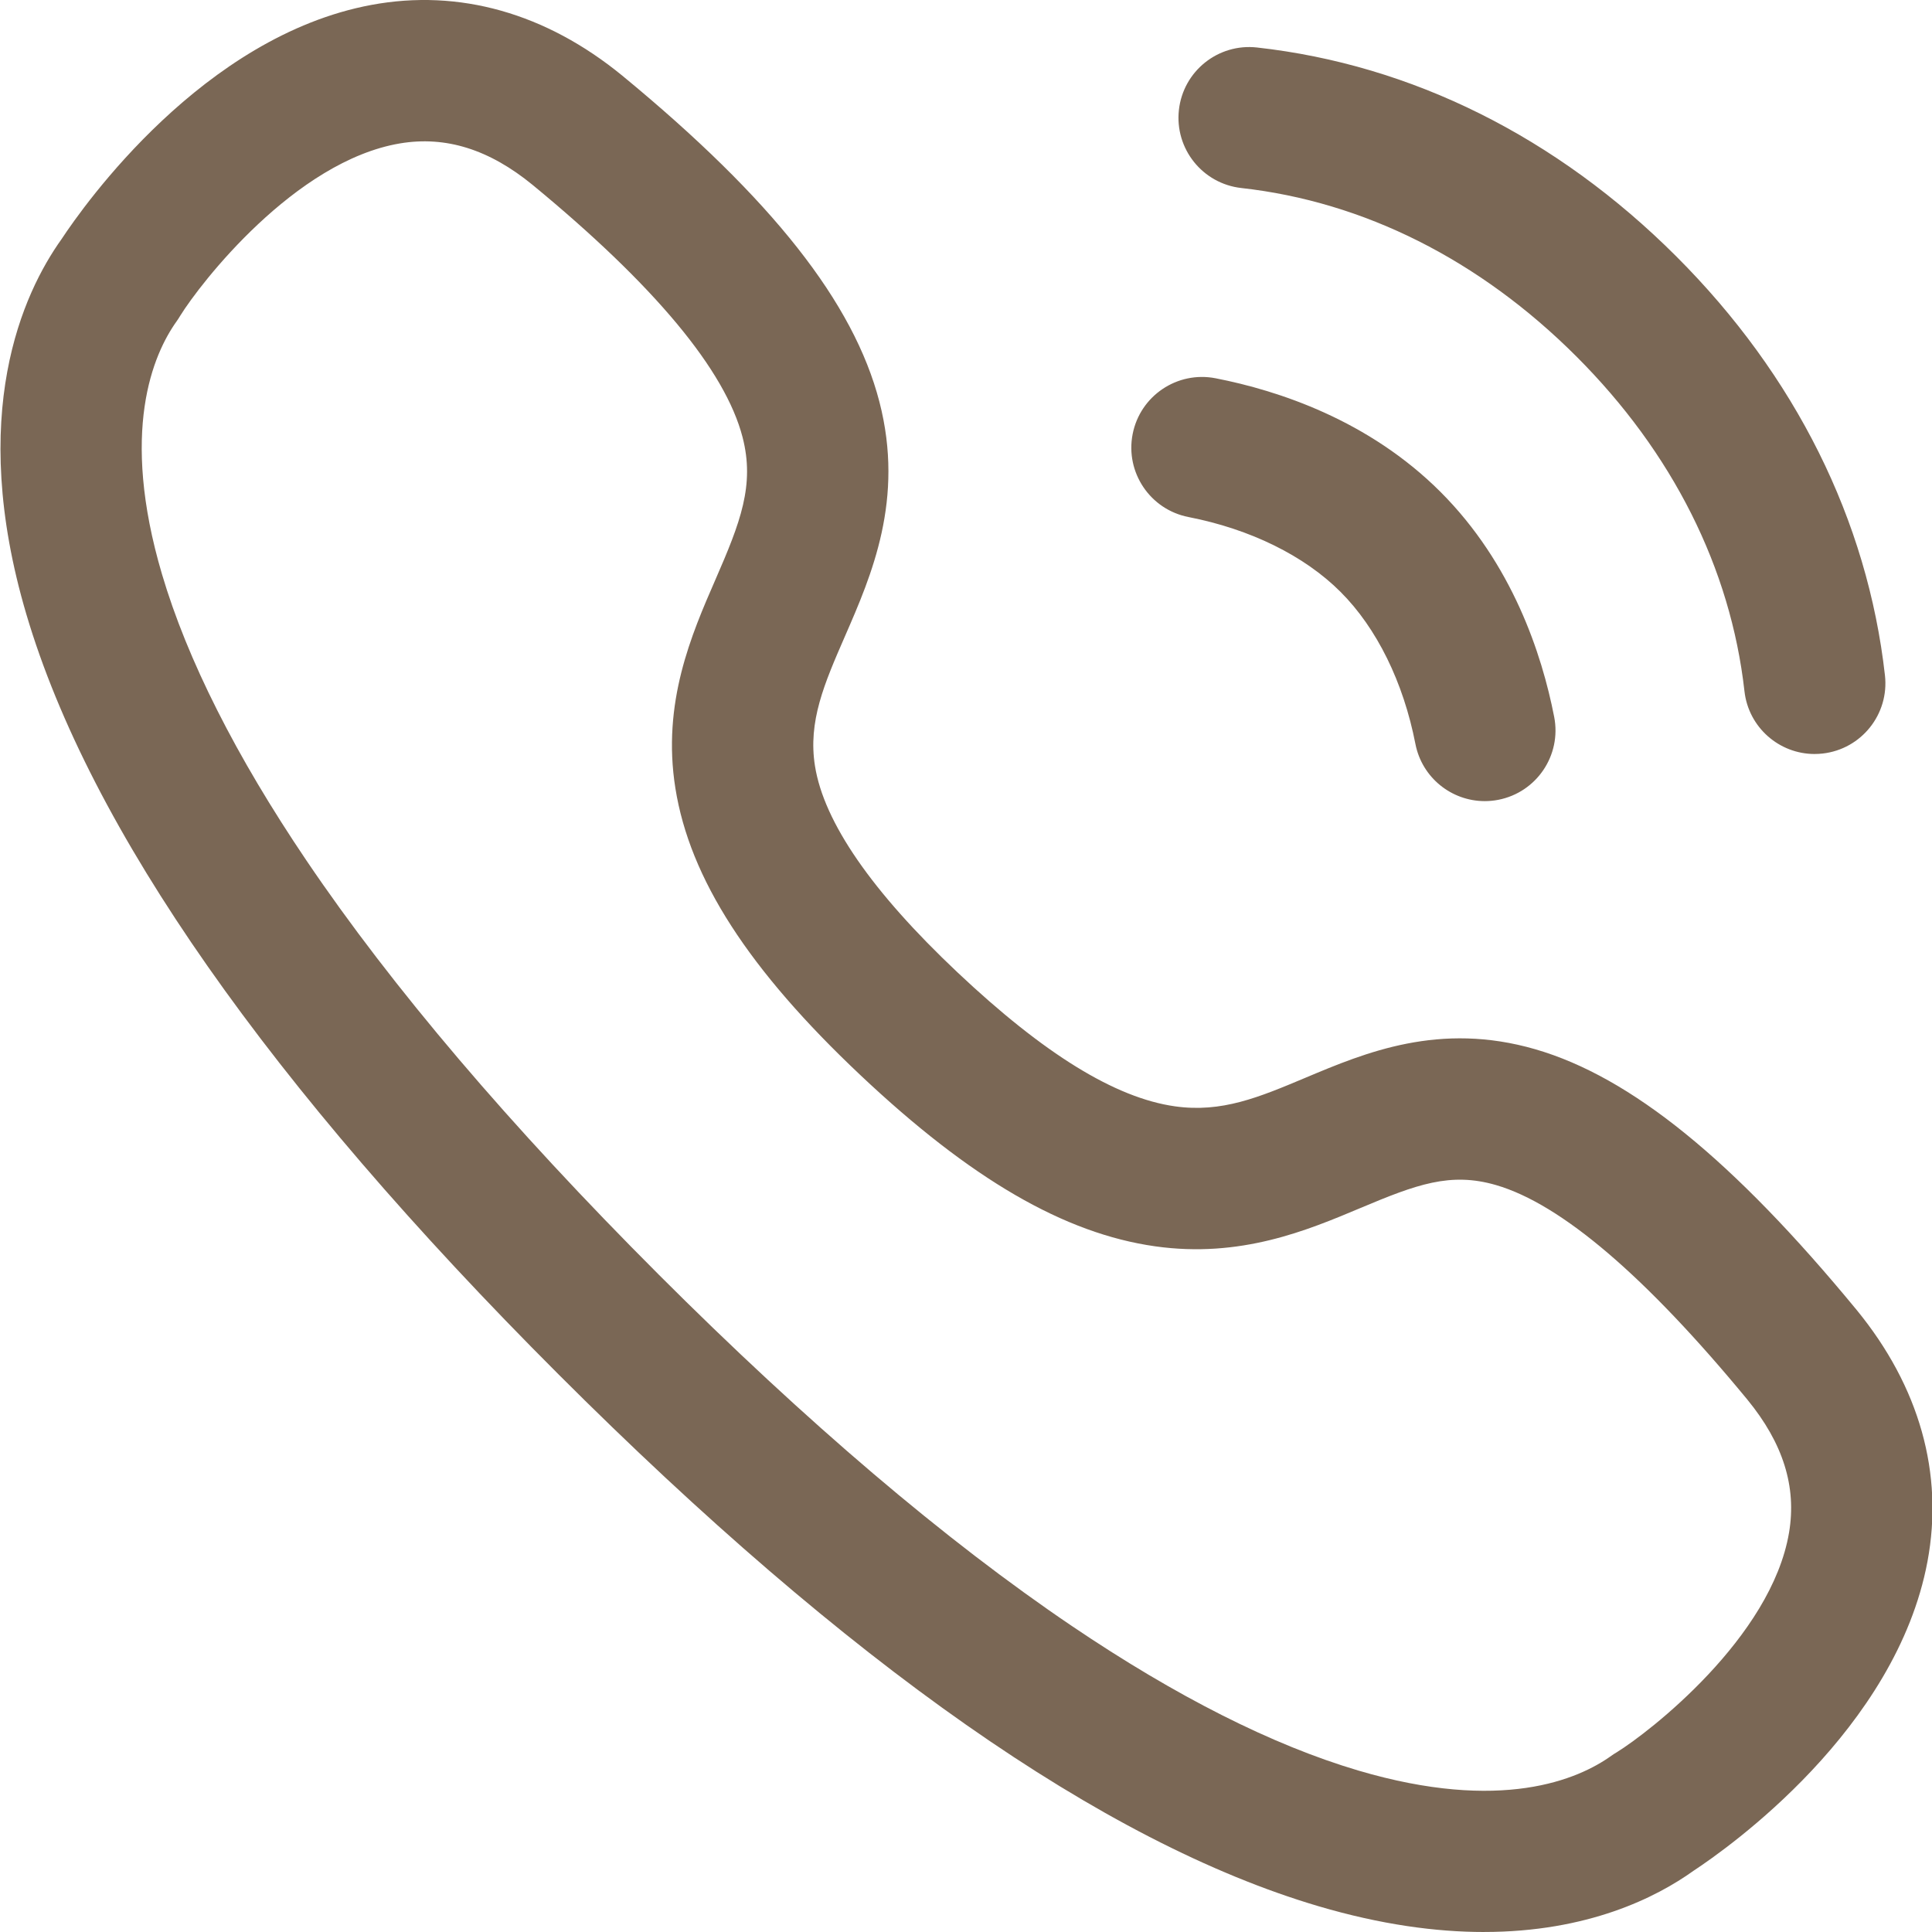 <?xml version="1.0" encoding="UTF-8"?>
<svg id="Livello_1" xmlns="http://www.w3.org/2000/svg" width="100" height="100" version="1.1" viewBox="0 0 100 100">
  <!-- Generator: Adobe Illustrator 29.0.1, SVG Export Plug-In . SVG Version: 2.1.0 Build 192)  -->
  <defs>
    <style>
      .st0 {
        fill: #7a6755;
      }
    </style>
  </defs>
  <path class="st0" d="M76.809,100c-2.466,0-5.318-.376-8.581-1.34-11.112-3.285-24.344-12.549-39.331-27.535t0,0C13.913,56.139,4.65,42.908,1.365,31.798c-3.07-10.383-.176-16.626,1.822-19.423h0C4.366,10.587,10.521,1.874,19.219.255c4.544-.846,9.037.421,12.995,3.664,7.751,6.383,11.976,11.745,13.304,16.879,1.306,5.048-.404,8.971-1.778,12.123-1.076,2.468-1.925,4.417-1.557,6.727.464,2.909,2.944,6.501,7.37,10.676,4.488,4.233,8.171,6.502,11.259,6.939,2.426.343,4.342-.463,6.768-1.483,3.085-1.297,6.925-2.912,11.893-1.469,4.946,1.437,10.229,5.723,16.626,13.49,3.253,3.971,4.519,8.471,3.667,13.021-1.629,8.7-10.306,14.823-12.111,16.01h0c-1.918,1.373-5.46,3.167-10.847,3.167ZM34.072,65.95c7.66,7.66,14.863,13.787,21.407,18.211,5.406,3.654,10.394,6.171,14.824,7.481,7.408,2.19,11.385.463,13.096-.761.092-.066.188-.128.286-.185,1.674-1.034,8-5.93,8.916-11.371.399-2.371-.306-4.621-2.156-6.879-5.262-6.388-9.642-10.128-13.012-11.107-2.364-.687-4.119-.031-7.015,1.187-2.765,1.163-6.205,2.608-10.63,1.983-4.703-.665-9.55-3.481-15.255-8.862-5.788-5.459-8.83-10.176-9.575-14.847-.706-4.425.836-7.962,2.075-10.804,1.287-2.952,2.043-4.887,1.402-7.366-.896-3.465-4.552-7.858-10.865-13.057-2.249-1.843-4.498-2.547-6.866-2.15-5.443.915-10.349,7.256-11.38,8.927-.056.095-.116.188-.18.278-1.223,1.712-2.948,5.69-.759,13.095,1.31,4.429,3.826,9.416,7.48,14.822,4.423,6.544,10.55,13.746,18.209,21.406h0ZM83.727,90.672c-.008.005-.018.01-.03.017.01-.006.02-.011.03-.017ZM9.346,16.308c-.004.006-.007.012-.011.019.004-.007.008-.013.011-.019ZM76.85,41.466c-1.716,0-3.247-1.212-3.588-2.959-.624-3.201-2-5.996-3.875-7.87-1.874-1.874-4.669-3.25-7.871-3.875-1.983-.387-3.278-2.309-2.891-4.292.387-1.983,2.309-3.277,4.292-2.891,3.265.637,7.936,2.175,11.644,5.883,3.708,3.708,5.246,8.379,5.883,11.644.387,1.983-.907,3.905-2.891,4.292-.236.046-.472.068-.704.068ZM93.925,39.027c-1.838,0-3.422-1.381-3.632-3.251-.715-6.366-3.726-12.36-8.707-17.334-5-4.994-10.994-8.005-17.333-8.71-2.008-.223-3.456-2.032-3.233-4.041.223-2.008,2.031-3.457,4.041-3.233,8.007.89,15.509,4.626,21.696,10.805,6.168,6.16,9.905,13.662,10.808,21.695.226,2.008-1.219,3.819-3.227,4.045-.139.016-.277.023-.413.023Z"/>
</svg>